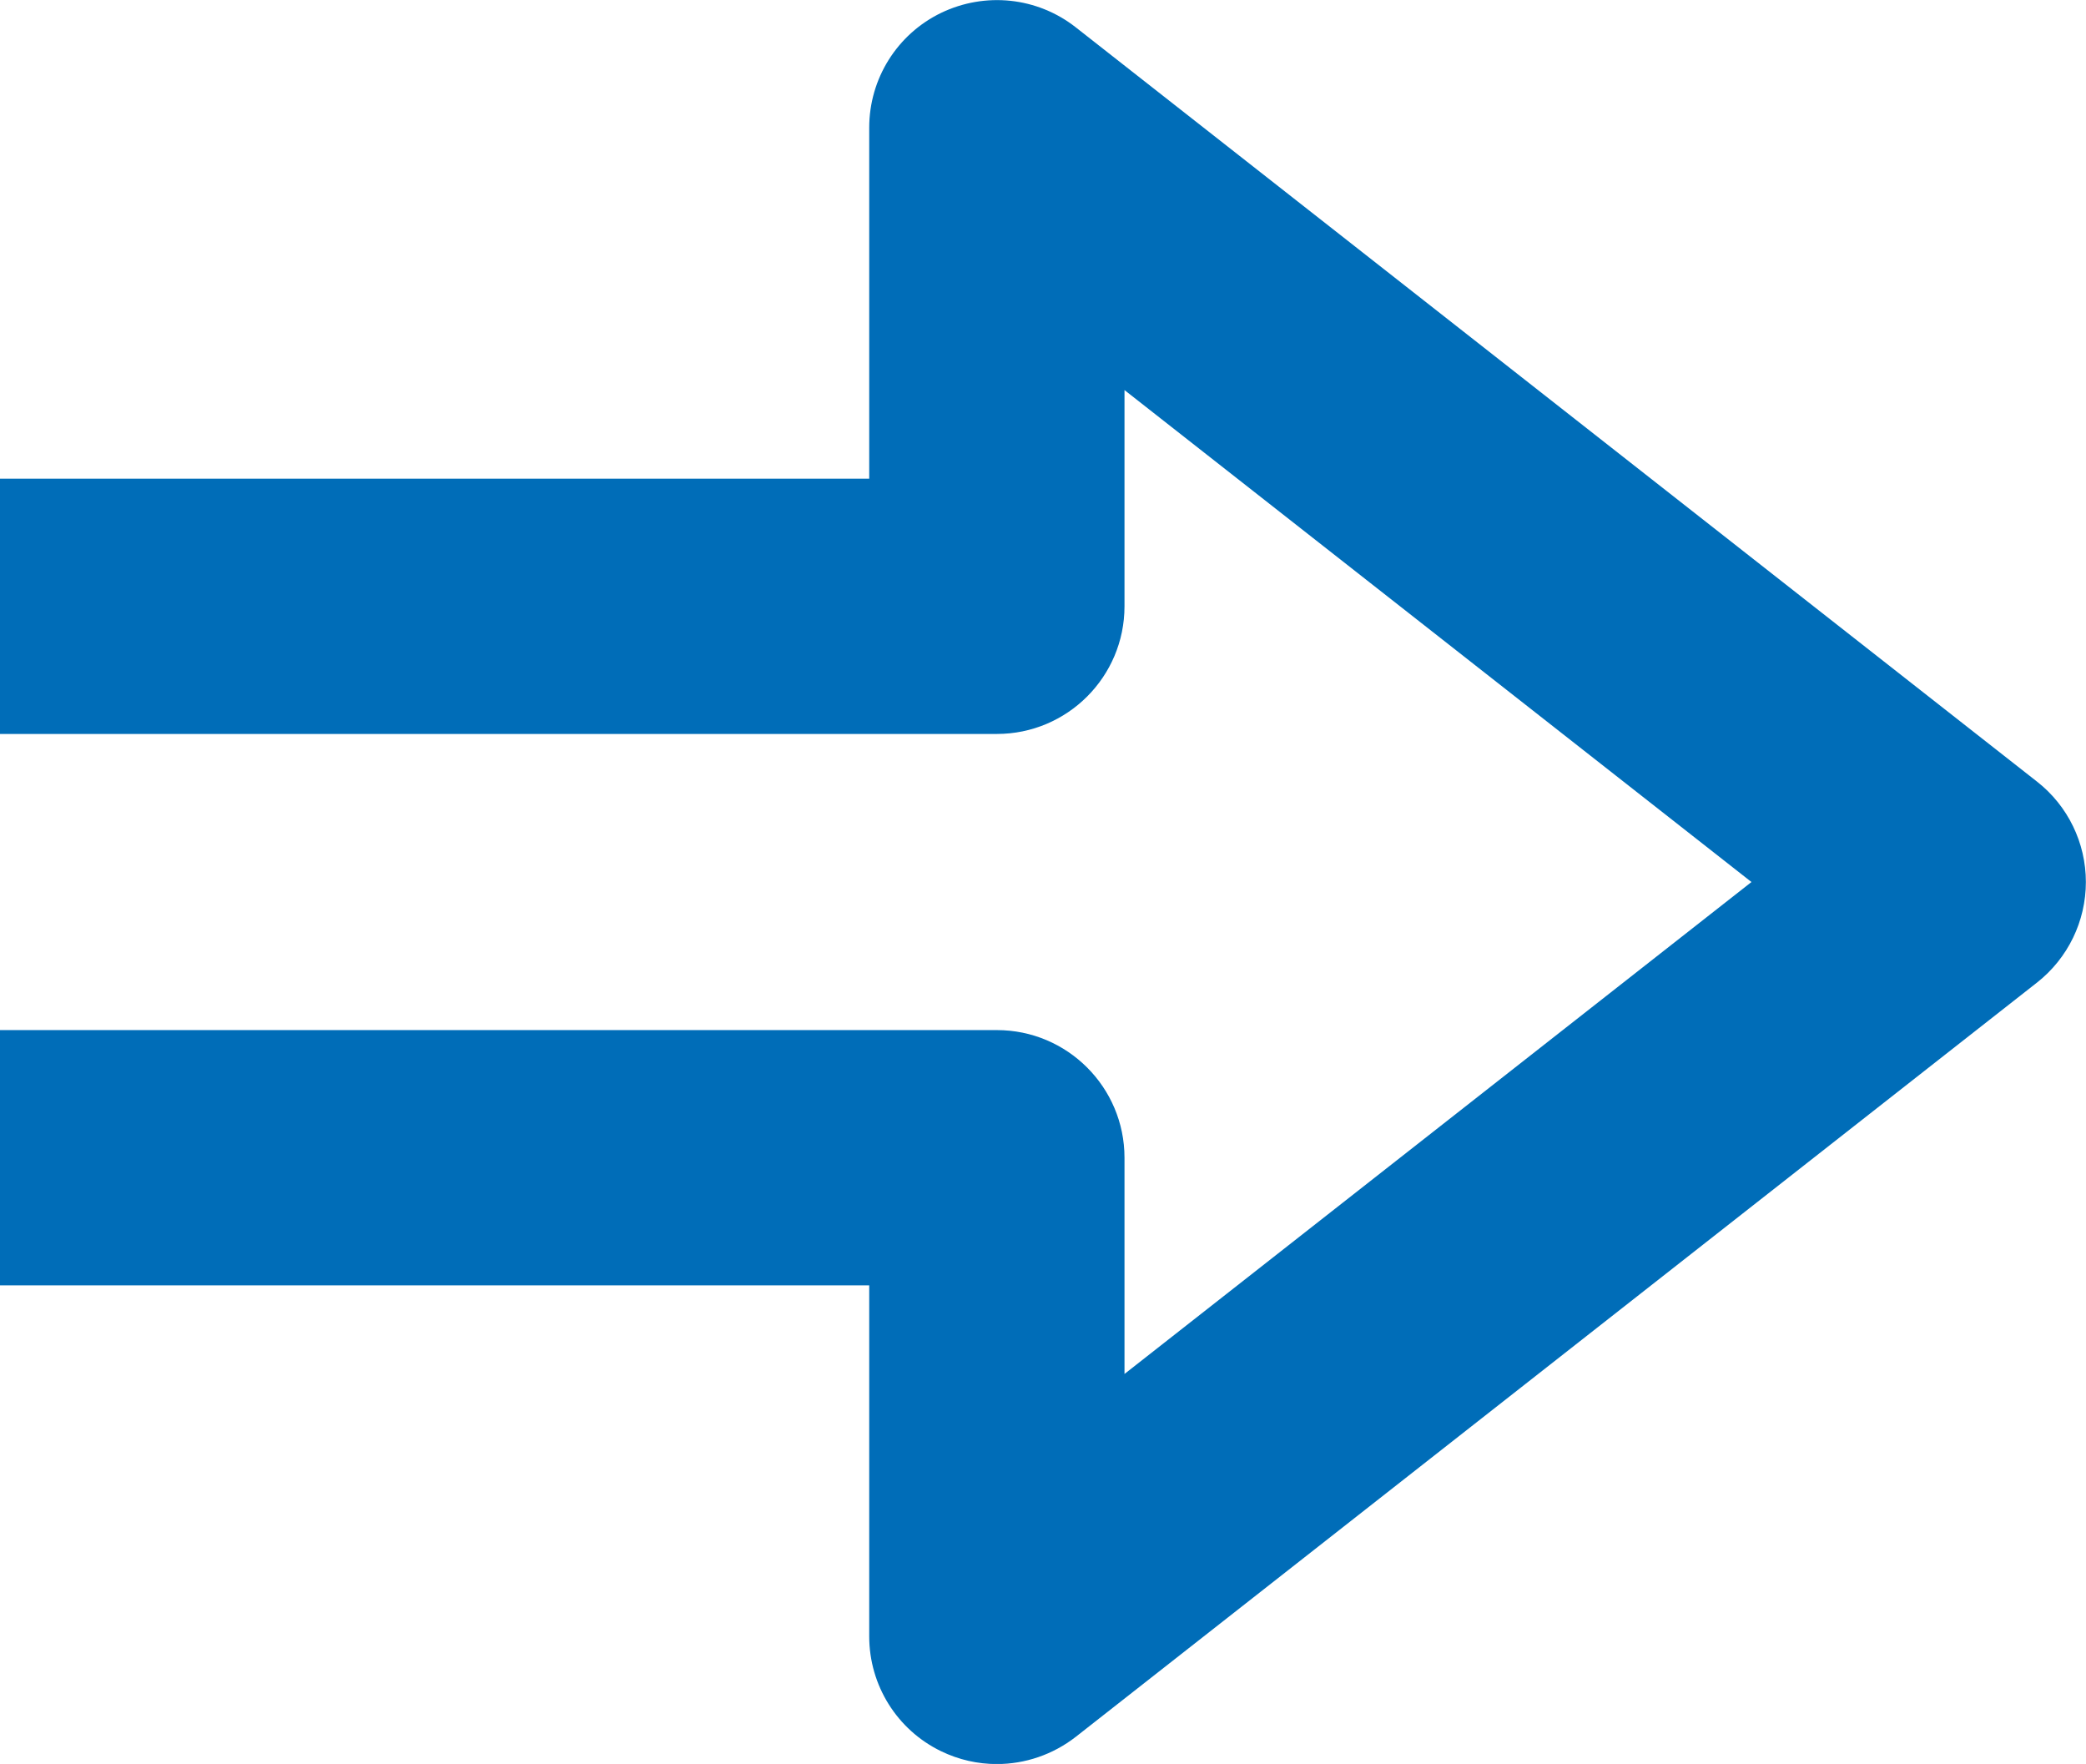<?xml version="1.0" encoding="utf-8"?>
<!-- Generator: Adobe Illustrator 16.0.3, SVG Export Plug-In . SVG Version: 6.00 Build 0)  -->
<!DOCTYPE svg PUBLIC "-//W3C//DTD SVG 1.1//EN" "http://www.w3.org/Graphics/SVG/1.1/DTD/svg11.dtd">
<svg version="1.1" id="Vrstva_1" xmlns="http://www.w3.org/2000/svg" xmlns:xlink="http://www.w3.org/1999/xlink" x="0px" y="0px"
	 width="16.343px" height="13.819px" viewBox="-8.411 -9.07 16.343 13.819" enable-background="new -8.411 -9.07 16.343 13.819"
	 xml:space="preserve">
<path fill="#006DB8" d="M-0.601,4.75c-0.149,0-0.298-0.033-0.438-0.101C-1.383,4.482-1.601,4.133-1.601,3.75V1h-6.811v-2h7.811
	c0.552,0,1,0.448,1,1v1.694L5.311-2.16L0.399-6.014v1.694c0,0.552-0.448,1-1,1h-7.811v-2h6.811v-2.75
	c0-0.383,0.218-0.732,0.563-0.899c0.345-0.166,0.753-0.124,1.055,0.113l7.532,5.91C7.79-2.757,7.931-2.467,7.931-2.16
	S7.79-1.563,7.549-1.373l-7.532,5.91C-0.163,4.677-0.381,4.75-0.601,4.75z"/>
</svg>
